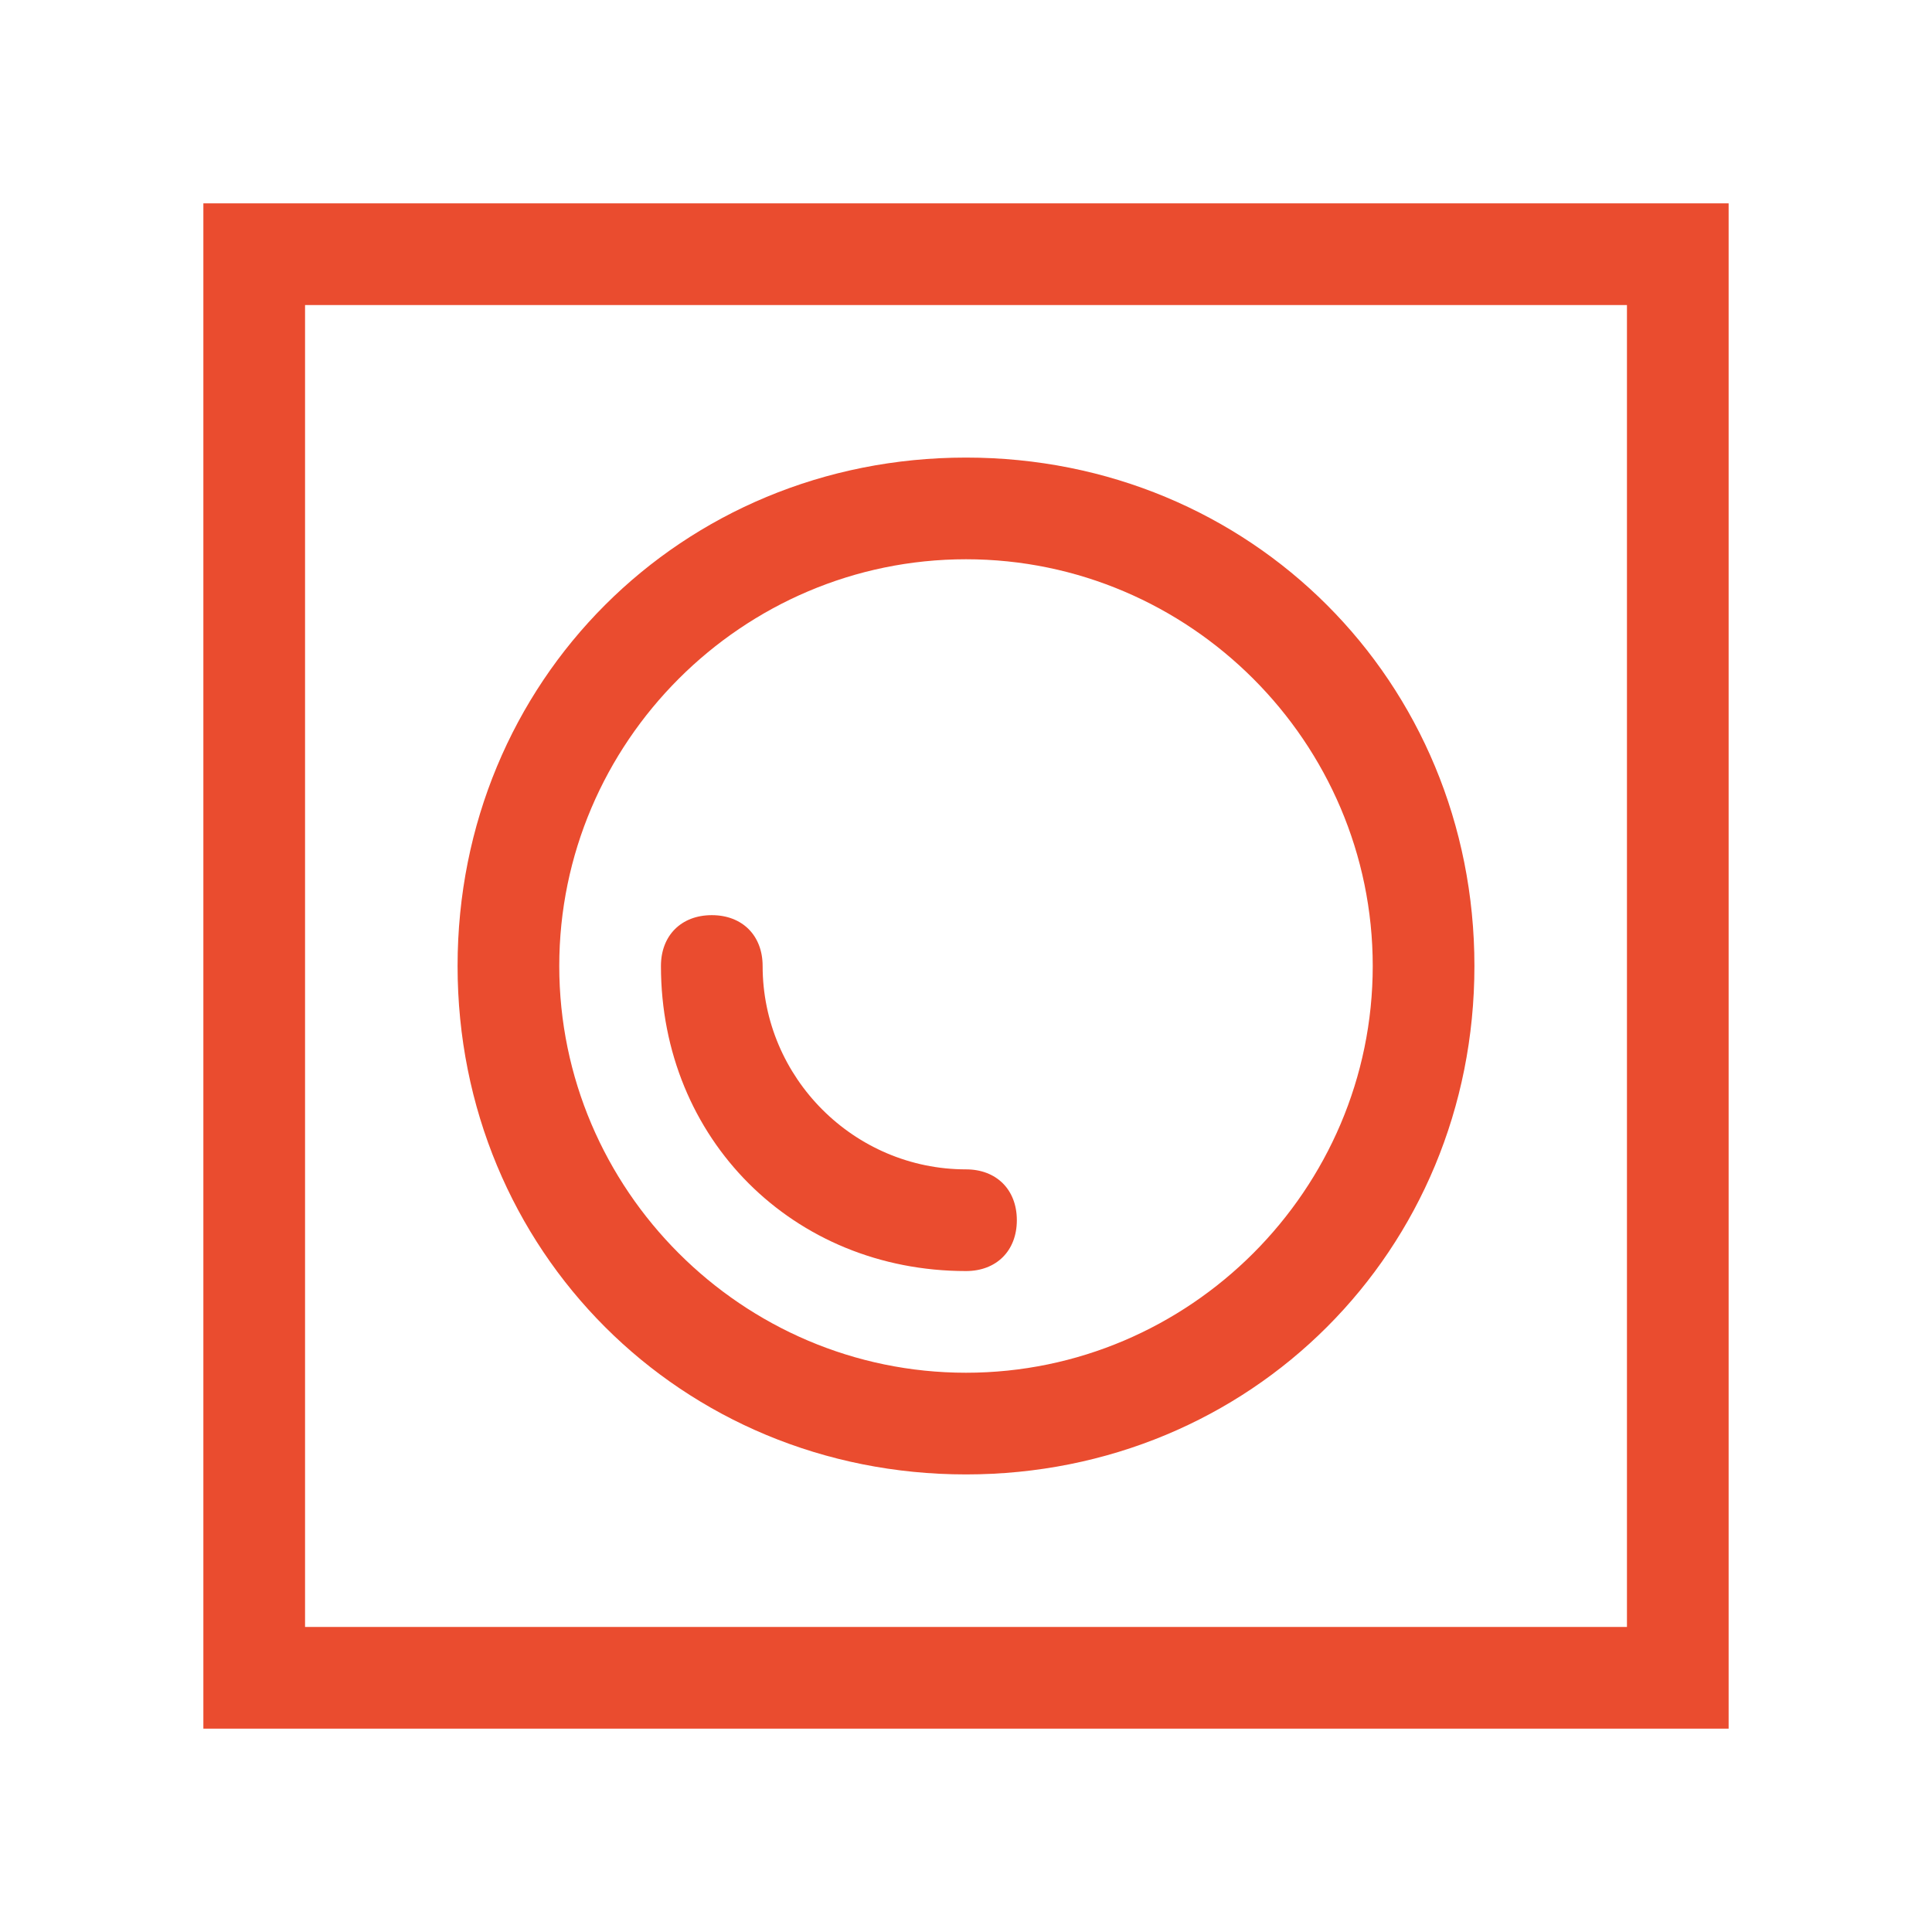 <?xml version="1.0" encoding="utf-8"?>
<!-- Generator: Adobe Illustrator 17.1.0, SVG Export Plug-In . SVG Version: 6.00 Build 0)  -->
<!DOCTYPE svg PUBLIC "-//W3C//DTD SVG 1.1//EN" "http://www.w3.org/Graphics/SVG/1.1/DTD/svg11.dtd">
<svg version="1.1" id="Layer_1" xmlns="http://www.w3.org/2000/svg" xmlns:xlink="http://www.w3.org/1999/xlink" x="0px" y="0px"
	 viewBox="0 0 19 19" enable-background="new 0 0 19 19" xml:space="preserve">
<path fill="#EA4C2F" d="M16,3v13H3V3H16 M17,2H2v15h15V2L17,2z"/>
<path fill="#EA4C2F" d="M9.5,5.5c2.2,0,4,1.8,4,4s-1.8,4-4,4s-4-1.8-4-4S7.3,5.5,9.5,5.5 M9.5,4.5c-2.8,0-5,2.2-5,5s2.2,5,5,5
	s5-2.2,5-5S12.3,4.5,9.5,4.5L9.5,4.5z"/>
<path fill="#EA4C2F" d="M9.5,12.5c-1.7,0-3-1.3-3-3C6.5,9.2,6.7,9,7,9s0.5,0.2,0.5,0.5c0,1.1,0.9,2,2,2c0.3,0,0.5,0.2,0.5,0.5
	S9.8,12.5,9.5,12.5z"/>
</svg>
